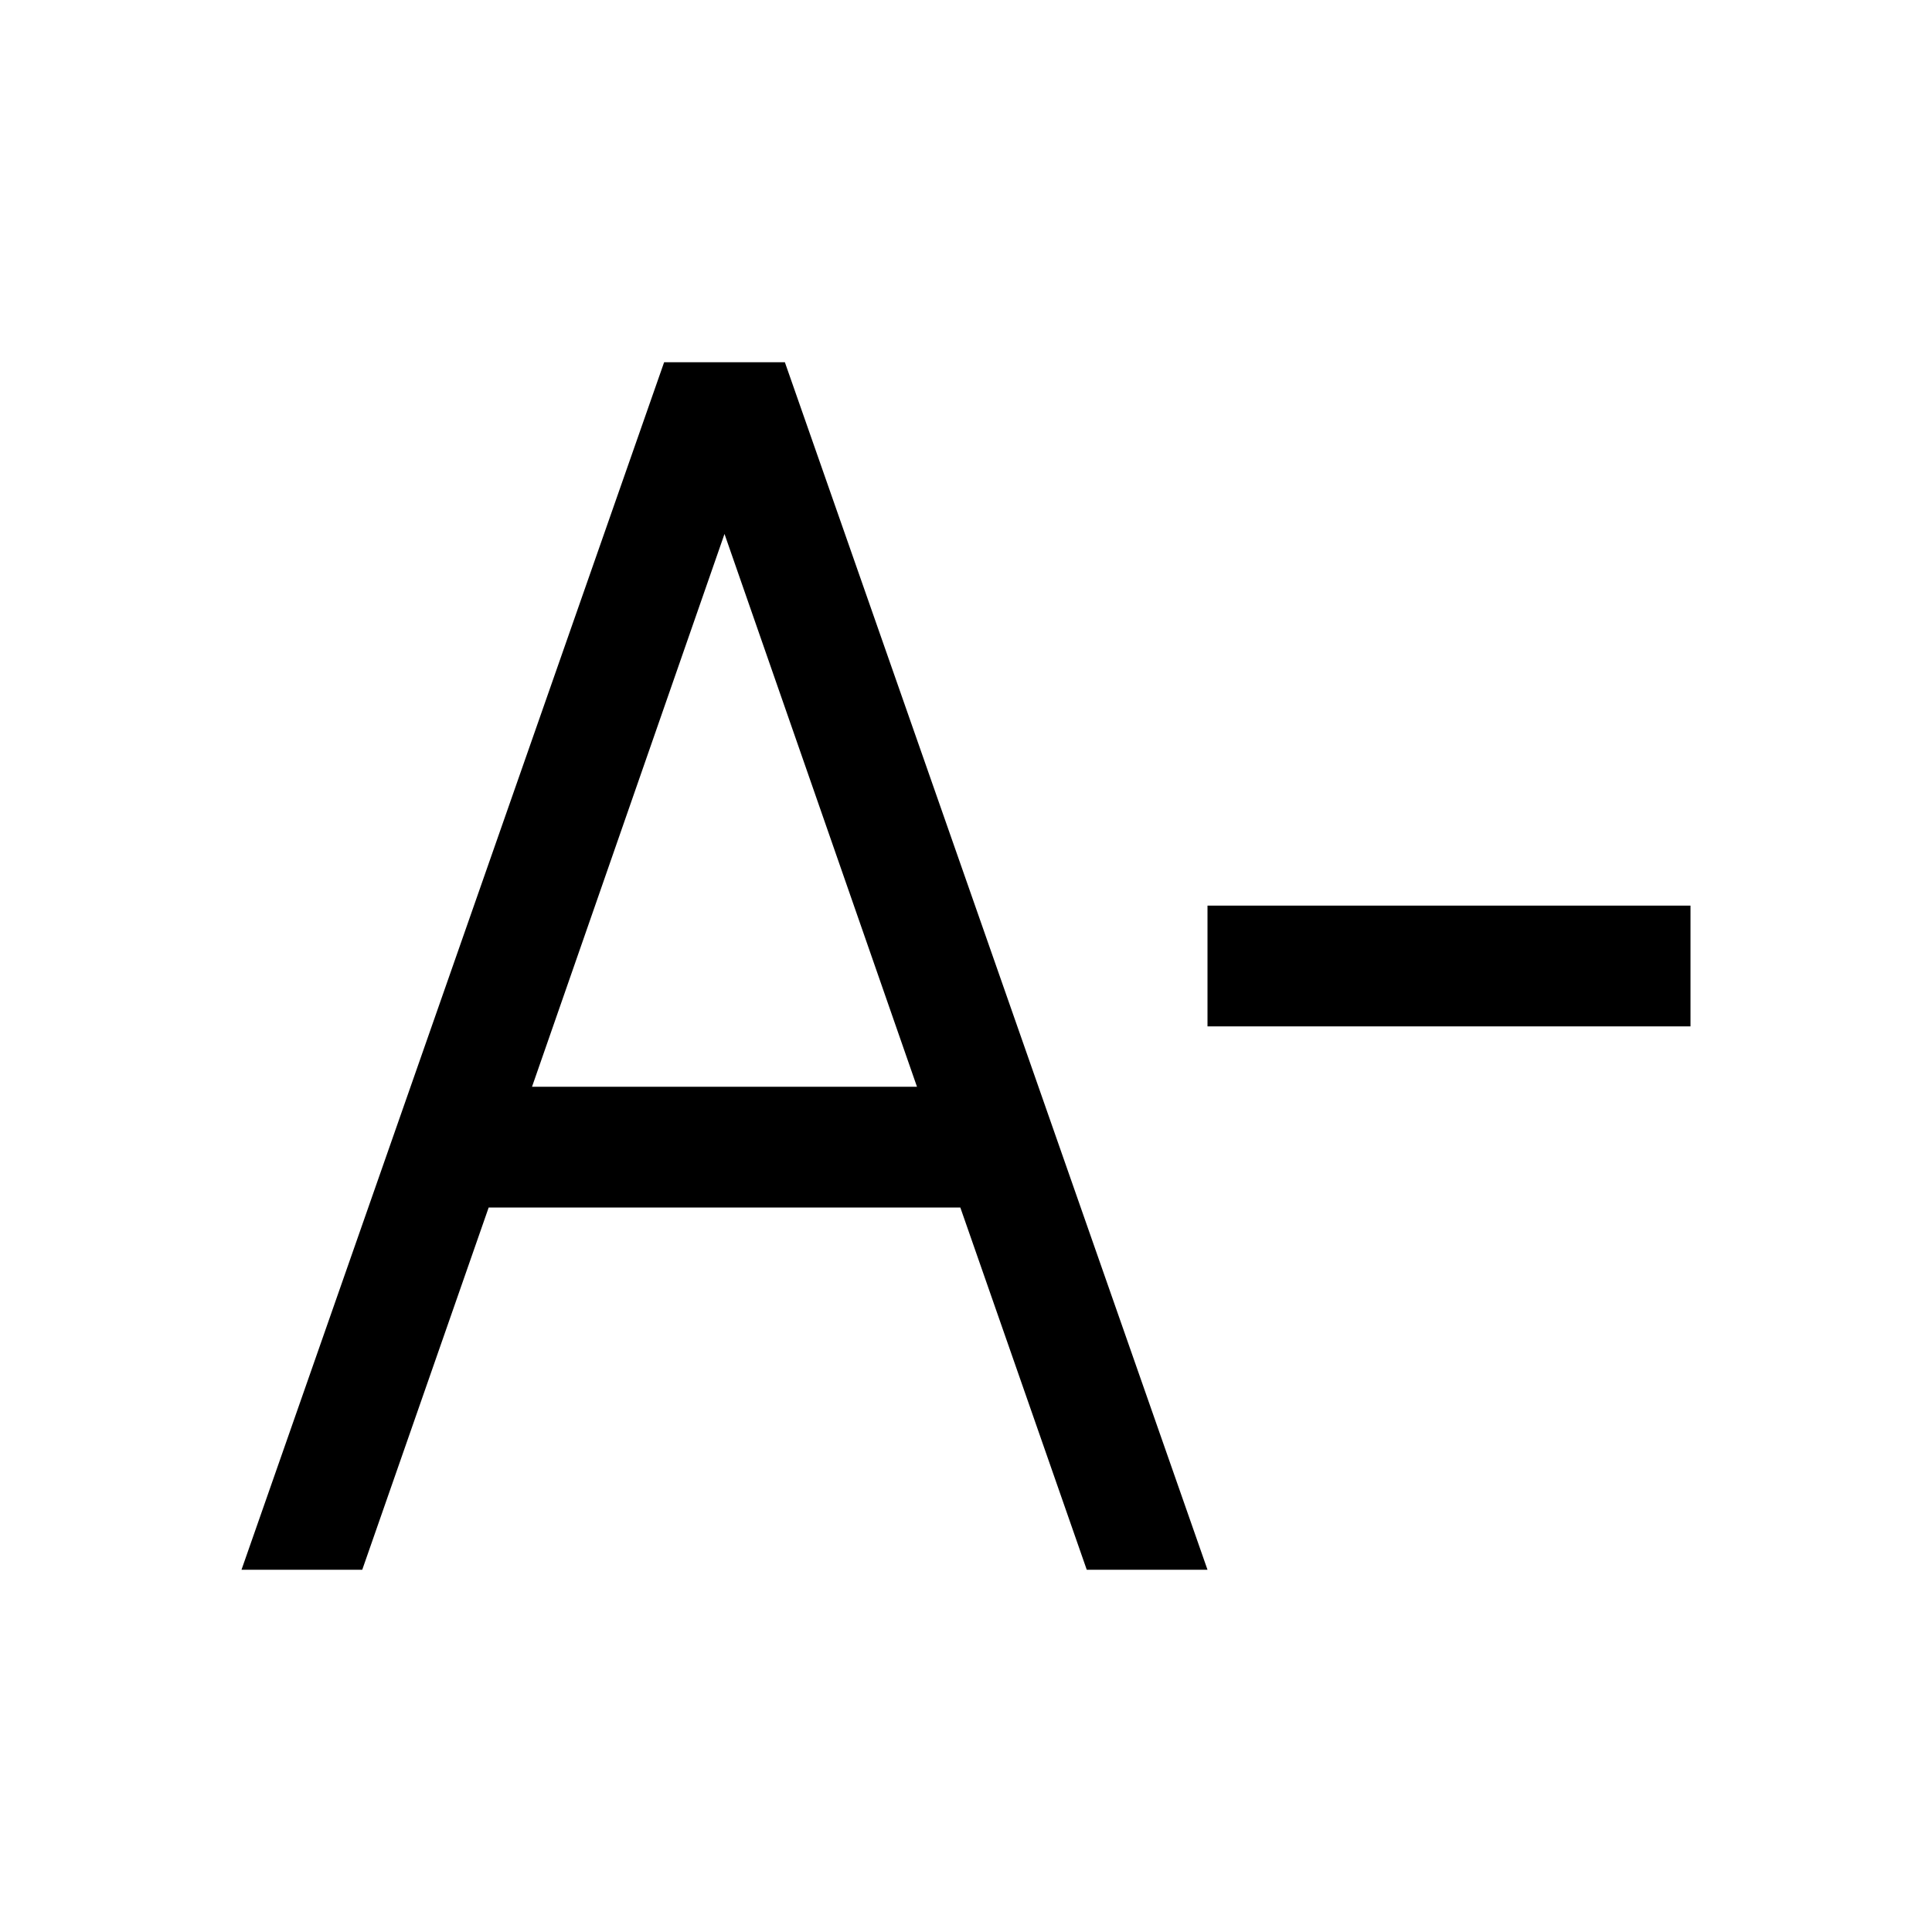 <svg xmlns="http://www.w3.org/2000/svg" viewBox="0 0 32 32">
    <path d="M 11 6 L 4 26 L 6 26 L 8.094 20 L 15.906 20 L 18 26 L 20 26 L 13 6 L 11 6 z M 12 8.844 L 15.188 18 L 8.812 18 L 12 8.844 z M 20 15 L 20 17 L 28 17 L 28 15 L 20 15 z"/>
</svg>